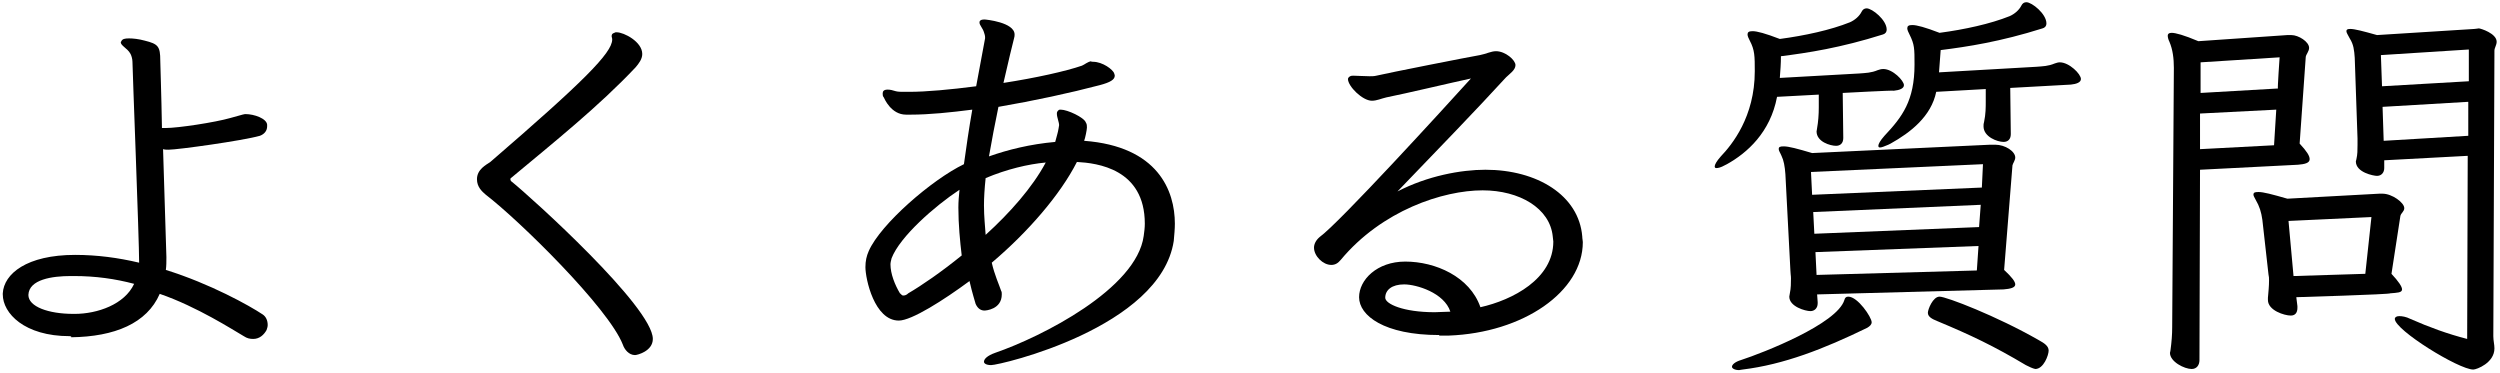 <?xml version="1.0" encoding="utf-8"?>
<!-- Generator: Adobe Illustrator 27.1.1, SVG Export Plug-In . SVG Version: 6.00 Build 0)  -->
<svg version="1.1" id="_レイヤー_1" xmlns="http://www.w3.org/2000/svg" xmlns:xlink="http://www.w3.org/1999/xlink" x="0px"
	 y="0px" viewBox="0 0 449.2 67" style="enable-background:new 0 0 449.2 67;" xml:space="preserve">
<path d="M12.5,60.4c-8.1,0-12-4.1-12-7.5v-0.2c0.2-3.5,4.3-6.9,13-6.9c3.9,0,7.7,0.5,11.5,1.4c0-4.2-1.2-34.9-1.2-36.1
	c0-0.5-0.2-1.2-0.4-1.5c-0.5-0.9-1.7-1.4-1.7-2c0-0.1,0.1-0.1,0.1-0.2c0.2-0.4,0.6-0.5,1.4-0.5c0.7,0,1.7,0.1,2.8,0.4
	c2.4,0.6,2.8,1,2.8,3.6c0,0.7,0.2,5.9,0.3,12.1h0.7c2.2,0,8.8-1,11.6-1.8c2.4-0.7,2.6-0.7,2.7-0.7c1.6,0,3.8,0.8,3.9,1.9v0.3
	c0,0.8-0.5,1.4-1.3,1.7c-3.2,0.9-14.8,2.5-16.4,2.5c-0.3,0-0.7,0-1-0.1l0.6,19.4c0,0.8,0,1.6-0.1,2.3c8,2.5,15,6.4,17.4,8
	c0.6,0.4,0.9,1.1,0.9,1.9c0,0.3-0.1,0.6-0.2,0.9c-0.5,0.9-1.3,1.6-2.4,1.6c-0.6,0-1.1-0.1-1.7-0.5c-1.9-1.1-8.4-5.3-15.1-7.6
	c-2.3,5.3-8.1,7.7-15.9,7.8C12.9,60.4,12.5,60.4,12.5,60.4z M13.4,56.4c4.1,0,9-1.7,10.7-5.4c-3.4-0.9-6.9-1.4-10.8-1.4h-0.6
	c-3.3,0-7.5,0.6-7.6,3.4c0,2.1,3.6,3.4,8.1,3.4L13.4,56.4L13.4,56.4z"/>
<path d="M91.8,32c-0.1,0.1-0.1,0.1-0.1,0.2c0,0.1,0.1,0.4,0.2,0.4c3.6,2.9,25.4,22.6,25.4,28.3c0,2.2-2.8,2.9-3.2,2.9
	c-1.1,0-1.9-1-2.2-1.9c-2.6-6.6-18.6-22.3-24.6-26.9c-0.7-0.6-1.6-1.4-1.6-2.8c0-1.8,1.7-2.6,2.4-3.1c16.7-14.4,21.9-19.6,21.9-22
	c0-0.3-0.1-0.4-0.1-0.6c0-0.3,0.1-0.5,0.5-0.6c0.1-0.1,0.2-0.1,0.4-0.1c1.3,0,4.6,1.7,4.6,3.9c0,0.9-0.6,1.7-1.2,2.4
	C107.6,19.1,99.6,25.5,91.8,32z"/>
<path d="M196.4,11.1c1.7,0,3.6,1.4,3.8,2.1c0,0.1,0.1,0.2,0.1,0.4c0,0.7-0.8,1.2-2.7,1.7c-5.3,1.4-11.8,2.8-18.2,3.9
	c-0.6,2.9-1.2,6-1.7,8.9c3.4-1.2,7.4-2.2,11.9-2.6c0.2-0.8,0.5-1.7,0.6-2.4c0-0.2,0.1-0.4,0.1-0.6c0-0.3-0.1-0.6-0.2-1
	c-0.1-0.4-0.2-0.7-0.2-1.1c0-0.3,0.1-0.4,0.3-0.6c0.1-0.1,0.2-0.1,0.4-0.1c1.2,0,4.2,1.4,4.5,2.3c0.2,0.3,0.2,0.6,0.2,0.9
	c0,0.4-0.3,1.9-0.5,2.4c13.3,1,16.3,9,16.3,14.9c0,0.9-0.1,2-0.2,3.1c-2.4,15.6-31.2,22.3-32.8,22.3c-0.9,0-1.3-0.3-1.3-0.6
	c0-0.5,0.6-1.1,2-1.6c8.4-2.9,25.4-11.5,26.7-21c0.1-0.7,0.2-1.5,0.2-2.2c0-9.9-8.6-10.9-12.2-11.1c-3,5.9-8.8,12.6-15.3,18.1
	c0.5,2.2,1.3,3.9,1.7,5.1c0.1,0.1,0.1,0.4,0.1,0.6c0,2.7-2.9,2.9-3.1,2.9c-0.6,0-1.2-0.3-1.6-1.2c-0.1-0.4-0.6-1.9-1.1-4.1
	c-4.6,3.4-10.4,7.1-12.7,7.1c-4.4,0-6-7.5-6-9.6c0-1.1,0.2-2,0.6-2.9c2.1-4.8,11.3-12.8,17.1-15.6c0.4-2.9,0.9-6.4,1.5-9.8
	c-3.9,0.5-7.7,0.9-11.1,0.9h-0.8c-2.7,0-3.9-2.9-4-3.1c-0.2-0.2-0.2-0.5-0.2-0.7c0-0.4,0.2-0.7,0.9-0.7c0.4,0,0.9,0.1,1.5,0.3
	c0.4,0.1,0.9,0.1,1.5,0.1h0.9c3,0,7.4-0.4,12-1l1.6-8.6V6.7c0-0.3-0.1-0.6-0.2-0.9c-0.2-0.7-0.8-1.3-0.8-1.7V3.9
	c0.1-0.3,0.4-0.4,0.9-0.4c0.2,0,5.4,0.5,5.4,2.7c0,0.2,0,0.4-0.1,0.7c-0.3,1.1-1,4.1-1.9,8c5.8-0.9,11.2-2.1,14.1-3.1
	c0.5-0.2,1-0.7,1.7-0.8C195.9,11.1,196.4,11.1,196.4,11.1z M172.2,37.3c0-1.1,0.1-2.2,0.2-3.2c-4.4,2.9-10.7,8.4-12.2,12.3
	c-0.1,0.4-0.2,0.8-0.2,1.1c0,1.7,0.8,3.7,1.7,5.2c0.2,0.1,0.3,0.4,0.6,0.4s0.6-0.1,0.9-0.4c2.4-1.4,5.9-3.8,9.6-6.8
	C172.5,43.4,172.2,40.3,172.2,37.3z M177.1,32c-0.2,1.9-0.3,3.5-0.3,4.9c0,2.1,0.2,3.7,0.3,5.3c4.3-3.9,8.4-8.5,10.8-13
	C184.7,29.5,180.9,30.4,177.1,32z"/>
<path d="M258.6,60.2c-9.9,0-14.4-3.5-14.4-6.8c0-3.1,3.2-6.4,8.3-6.4c5.4,0,11.6,2.7,13.5,8.2c5.8-1.3,13.1-5.1,13.1-11.8
	c0-0.3-0.1-0.6-0.1-0.9c-0.5-5.1-6-8.3-12.6-8.3c-7.1,0-18.1,3.6-25.5,12.5c-0.5,0.6-1,0.9-1.7,0.9c-1.5,0-3.1-1.6-3.1-3.1
	c0-0.6,0.3-1.3,1-1.9c3.6-2.6,22.3-23.1,27.2-28.5c-3.7,0.8-11.7,2.7-15.2,3.4c-0.9,0.2-1.7,0.6-2.6,0.6c-1.7,0-4.3-2.6-4.3-3.9
	c0-0.2,0.2-0.4,0.4-0.5c0.2-0.1,0.4-0.1,0.6-0.1c0.7,0,1.8,0.1,2.9,0.1c0.4,0,0.8,0,1.2-0.1c2.1-0.5,16.8-3.4,18.6-3.7
	c1.1-0.2,2-0.7,2.9-0.7c1.7,0,3.5,1.6,3.5,2.5c0,0.9-1.1,1.6-1.7,2.2c-5.4,5.9-12,12.7-19.5,20.5c5.4-2.8,11.4-3.9,15.8-3.9
	c9.3,0,16.8,4.6,17.4,12c0,0.4,0.1,0.7,0.1,1c0,8.9-10.7,16.3-24.1,16.8H258.6z M252.3,51.1c-2.2,0-3.4,1-3.4,2.4
	c0,1.1,3.2,2.6,8.9,2.6c0.9,0,1.8-0.1,2.8-0.1C259.5,52.6,254.5,51.1,252.3,51.1z"/>
<path d="M331.1,16.7l0.1,8.1c0,1-0.6,1.4-1.3,1.4c-1,0-3.5-0.7-3.5-2.6c0-0.1,0.1-0.4,0.1-0.6c0.2-1.1,0.3-2.4,0.3-3.7v-2.3
	l-7.5,0.4c-1.2,6.4-5.4,10.1-9,12.1l-0.4,0.2c-0.7,0.4-1.2,0.5-1.5,0.5c-0.2,0-0.3-0.1-0.3-0.3c0-0.3,0.3-0.9,1.1-1.8
	c2-2.1,6.1-7.1,6.1-15.3c0-2.7,0-3.8-0.9-5.5c-0.2-0.4-0.4-0.8-0.4-1.1c0-0.4,0.2-0.6,0.9-0.6c0.8,0,2.3,0.4,4.9,1.4
	c4.5-0.6,9.1-1.6,12.6-3c0.9-0.4,1.7-1.1,2.1-1.9c0.2-0.4,0.5-0.6,0.9-0.6c1,0,3.6,2.1,3.6,3.8c0,0.5-0.3,0.8-0.7,0.9
	c-7.6,2.4-13.5,3.3-18.3,3.9c0,1.3-0.1,2.6-0.2,3.9l14.3-0.8c1.2-0.1,2.1-0.1,3.3-0.6c0.3-0.1,0.6-0.2,1-0.2c1.7,0,3.7,2.1,3.7,2.9
	c0,0.6-0.8,0.9-1.8,1C340.3,16.2,331.1,16.7,331.1,16.7z M313.1,66.4c-0.2,0-0.5,0.1-0.6,0.1c-0.8,0-1.3-0.3-1.3-0.6
	c0-0.4,0.6-0.9,1.6-1.2c4-1.3,17.3-6.5,18.6-10.8c0.1-0.4,0.3-0.6,0.7-0.6c1.7,0,4.2,3.7,4.2,4.6c0,0.4-0.3,0.7-0.8,1
	C327.7,62.7,320.5,65.5,313.1,66.4z M326.5,52.9l0.1,1.4v0.2c0,0.9-0.6,1.4-1.3,1.4c-0.9,0-3.8-0.8-3.8-2.6c0-0.2,0.1-0.4,0.1-0.6
	c0.2-0.9,0.2-1.9,0.2-2.7c0-0.5-0.1-0.9-0.1-1.4l-0.9-17.3c-0.1-1.4-0.3-2.5-0.7-3.3c-0.2-0.5-0.5-0.9-0.5-1.2
	c0-0.4,0.2-0.5,0.9-0.5c0.9,0,2.4,0.4,5.1,1.2l32-1.5h0.9c1.8,0,3.6,1.2,3.6,2.3c0,0.5-0.4,1-0.5,1.4l-1.5,18.8c1.4,1.3,2,2.1,2,2.6
	c0,0.6-0.9,0.8-2.1,0.9L326.5,52.9z M356.3,29.5l-30.9,1.4l0.2,4.1l30.5-1.3L356.3,29.5L356.3,29.5z M355.9,36.8l-30.1,1.3L326,42
	l29.6-1.2C355.6,40.8,355.9,36.8,355.9,36.8z M355.5,44.2l-29.3,1.1l0.2,4.1l28.8-0.8C355.2,48.6,355.5,44.2,355.5,44.2z
	 M361.2,15.8l0.1,8.3c0,1-0.6,1.4-1.3,1.4c-1.1,0-3.6-0.9-3.6-2.8c0-0.3,0-0.5,0.1-0.8c0.3-1.4,0.3-2.6,0.3-3.7V16l-8.9,0.5
	c-0.9,4.4-4.6,7.3-8.2,9.3l-0.4,0.2c-0.7,0.3-1.2,0.5-1.5,0.5c-0.2,0-0.3-0.1-0.3-0.3c0-0.3,0.3-0.9,1.1-1.8
	c3.2-3.4,5.4-6.3,5.4-12.8c0-2.9,0-3.6-0.9-5.4c-0.2-0.4-0.4-0.8-0.4-1.1c0-0.4,0.2-0.6,0.9-0.6c0.8,0,2.3,0.4,4.9,1.4
	c4.5-0.6,9.1-1.6,12.6-3c0.9-0.4,1.7-1.1,2.1-1.9c0.2-0.4,0.5-0.6,0.9-0.6c1,0,3.6,2.1,3.6,3.8c0,0.5-0.3,0.8-0.7,0.9
	c-7.6,2.4-13.5,3.3-18.3,3.9c-0.1,1.4-0.2,2.7-0.3,4l17.5-1c1.2-0.1,2.1-0.1,3.3-0.6c0.3-0.1,0.6-0.2,0.9-0.2c1.7,0,3.8,2.1,3.8,3
	c0,0.6-0.8,0.9-1.8,1L361.2,15.8z M364,65.6c-5.7-3.4-9.9-5.4-15.9-7.9c-1-0.4-1.7-0.8-1.7-1.5c0-0.6,0.9-2.9,2.1-2.9
	c1.2,0,10.3,3.5,17.8,7.8c1.1,0.6,1.8,1.1,1.8,1.9c0,0.8-0.9,3.3-2.4,3.3C365.2,66.2,364.6,65.9,364,65.6z"/>
<path d="M390.6,12.2c0-1.7-0.2-3.3-0.8-4.7c-0.2-0.4-0.3-0.8-0.3-1.1c0-0.3,0.2-0.5,0.7-0.5c0.7,0,2.2,0.4,4.8,1.5l16-1.1h0.7
	c1.3,0,3.2,1.2,3.2,2.3c0,0.6-0.5,1.1-0.6,1.6l-1.1,15.6c1.3,1.4,1.8,2.2,1.8,2.8c0,0.7-0.9,0.9-2.1,1l-17.6,0.9l-0.1,34.2
	c0,0.9-0.5,1.6-1.4,1.6c-1.3,0-3.9-1.3-3.9-2.9c0-0.1,0.1-0.3,0.1-0.5c0.2-1.5,0.3-2.8,0.3-4.1L390.6,12.2z M409.6,10.3l-14.2,0.9
	v5.5l13.9-0.8C409.2,16,409.6,10.3,409.6,10.3z M409,19.7l-13.7,0.7v6.4l13.3-0.7L409,19.7z M412.6,53.4l0.2,1.6v0.3
	c0,0.9-0.4,1.4-1.2,1.4c-1.1,0-4.1-0.9-4.1-2.8v-0.4c0.1-1.1,0.2-2.1,0.2-3.1c0-0.4,0-0.7-0.1-1.1l-1.1-9.8
	c-0.2-1.4-0.5-2.4-1.2-3.6c-0.2-0.4-0.4-0.7-0.4-0.9c0-0.4,0.2-0.5,0.9-0.5c0.9,0,2.4,0.4,5.2,1.2l16.5-0.9h0.6
	c1.7,0,3.9,1.6,3.9,2.6c0,0.6-0.6,0.9-0.7,1.4l-1.6,10.4c1.3,1.4,1.9,2.3,1.9,2.8c0,0.6-0.9,0.6-2.1,0.7
	C429.5,52.9,412.6,53.4,412.6,53.4z M426.1,39l-14.9,0.7l0.9,9.9l12.9-0.4C425,49.2,426.1,39,426.1,39z M443.4,28l-15,0.8v1.4
	c0,0.8-0.5,1.4-1.3,1.4c-0.6,0-3.8-0.6-3.8-2.6c0-0.1,0.1-0.3,0.1-0.4c0.2-0.9,0.2-1.6,0.2-2.6v-1.1l-0.5-14.5
	c-0.1-1.4-0.2-2.4-0.9-3.5c-0.3-0.6-0.6-1-0.6-1.3c0-0.3,0.2-0.4,0.7-0.4c0.8,0,2.3,0.4,4.8,1.1l17.5-1.1c0.3,0,0.6-0.1,0.8-0.1
	c0.3,0,3.2,0.9,3.2,2.4c0,0.6-0.4,1.1-0.4,1.6l-0.2,51.3c0,0.8,0.2,1.5,0.2,2.2c0,2.6-3.2,3.8-3.8,3.8c-2.6,0-14.1-7.1-14.1-9.1
	c0-0.3,0.3-0.5,0.8-0.5c0.5,0,1.2,0.1,2,0.5c3.4,1.5,6.7,2.7,10.2,3.6L443.4,28z M443.5,8.9l-15.7,1l0.2,5.6l15.6-0.9V8.9z
	 M443.4,18.3l-15.3,0.9l0.2,6.1l15.2-0.9V18.3z"/>
</svg>
